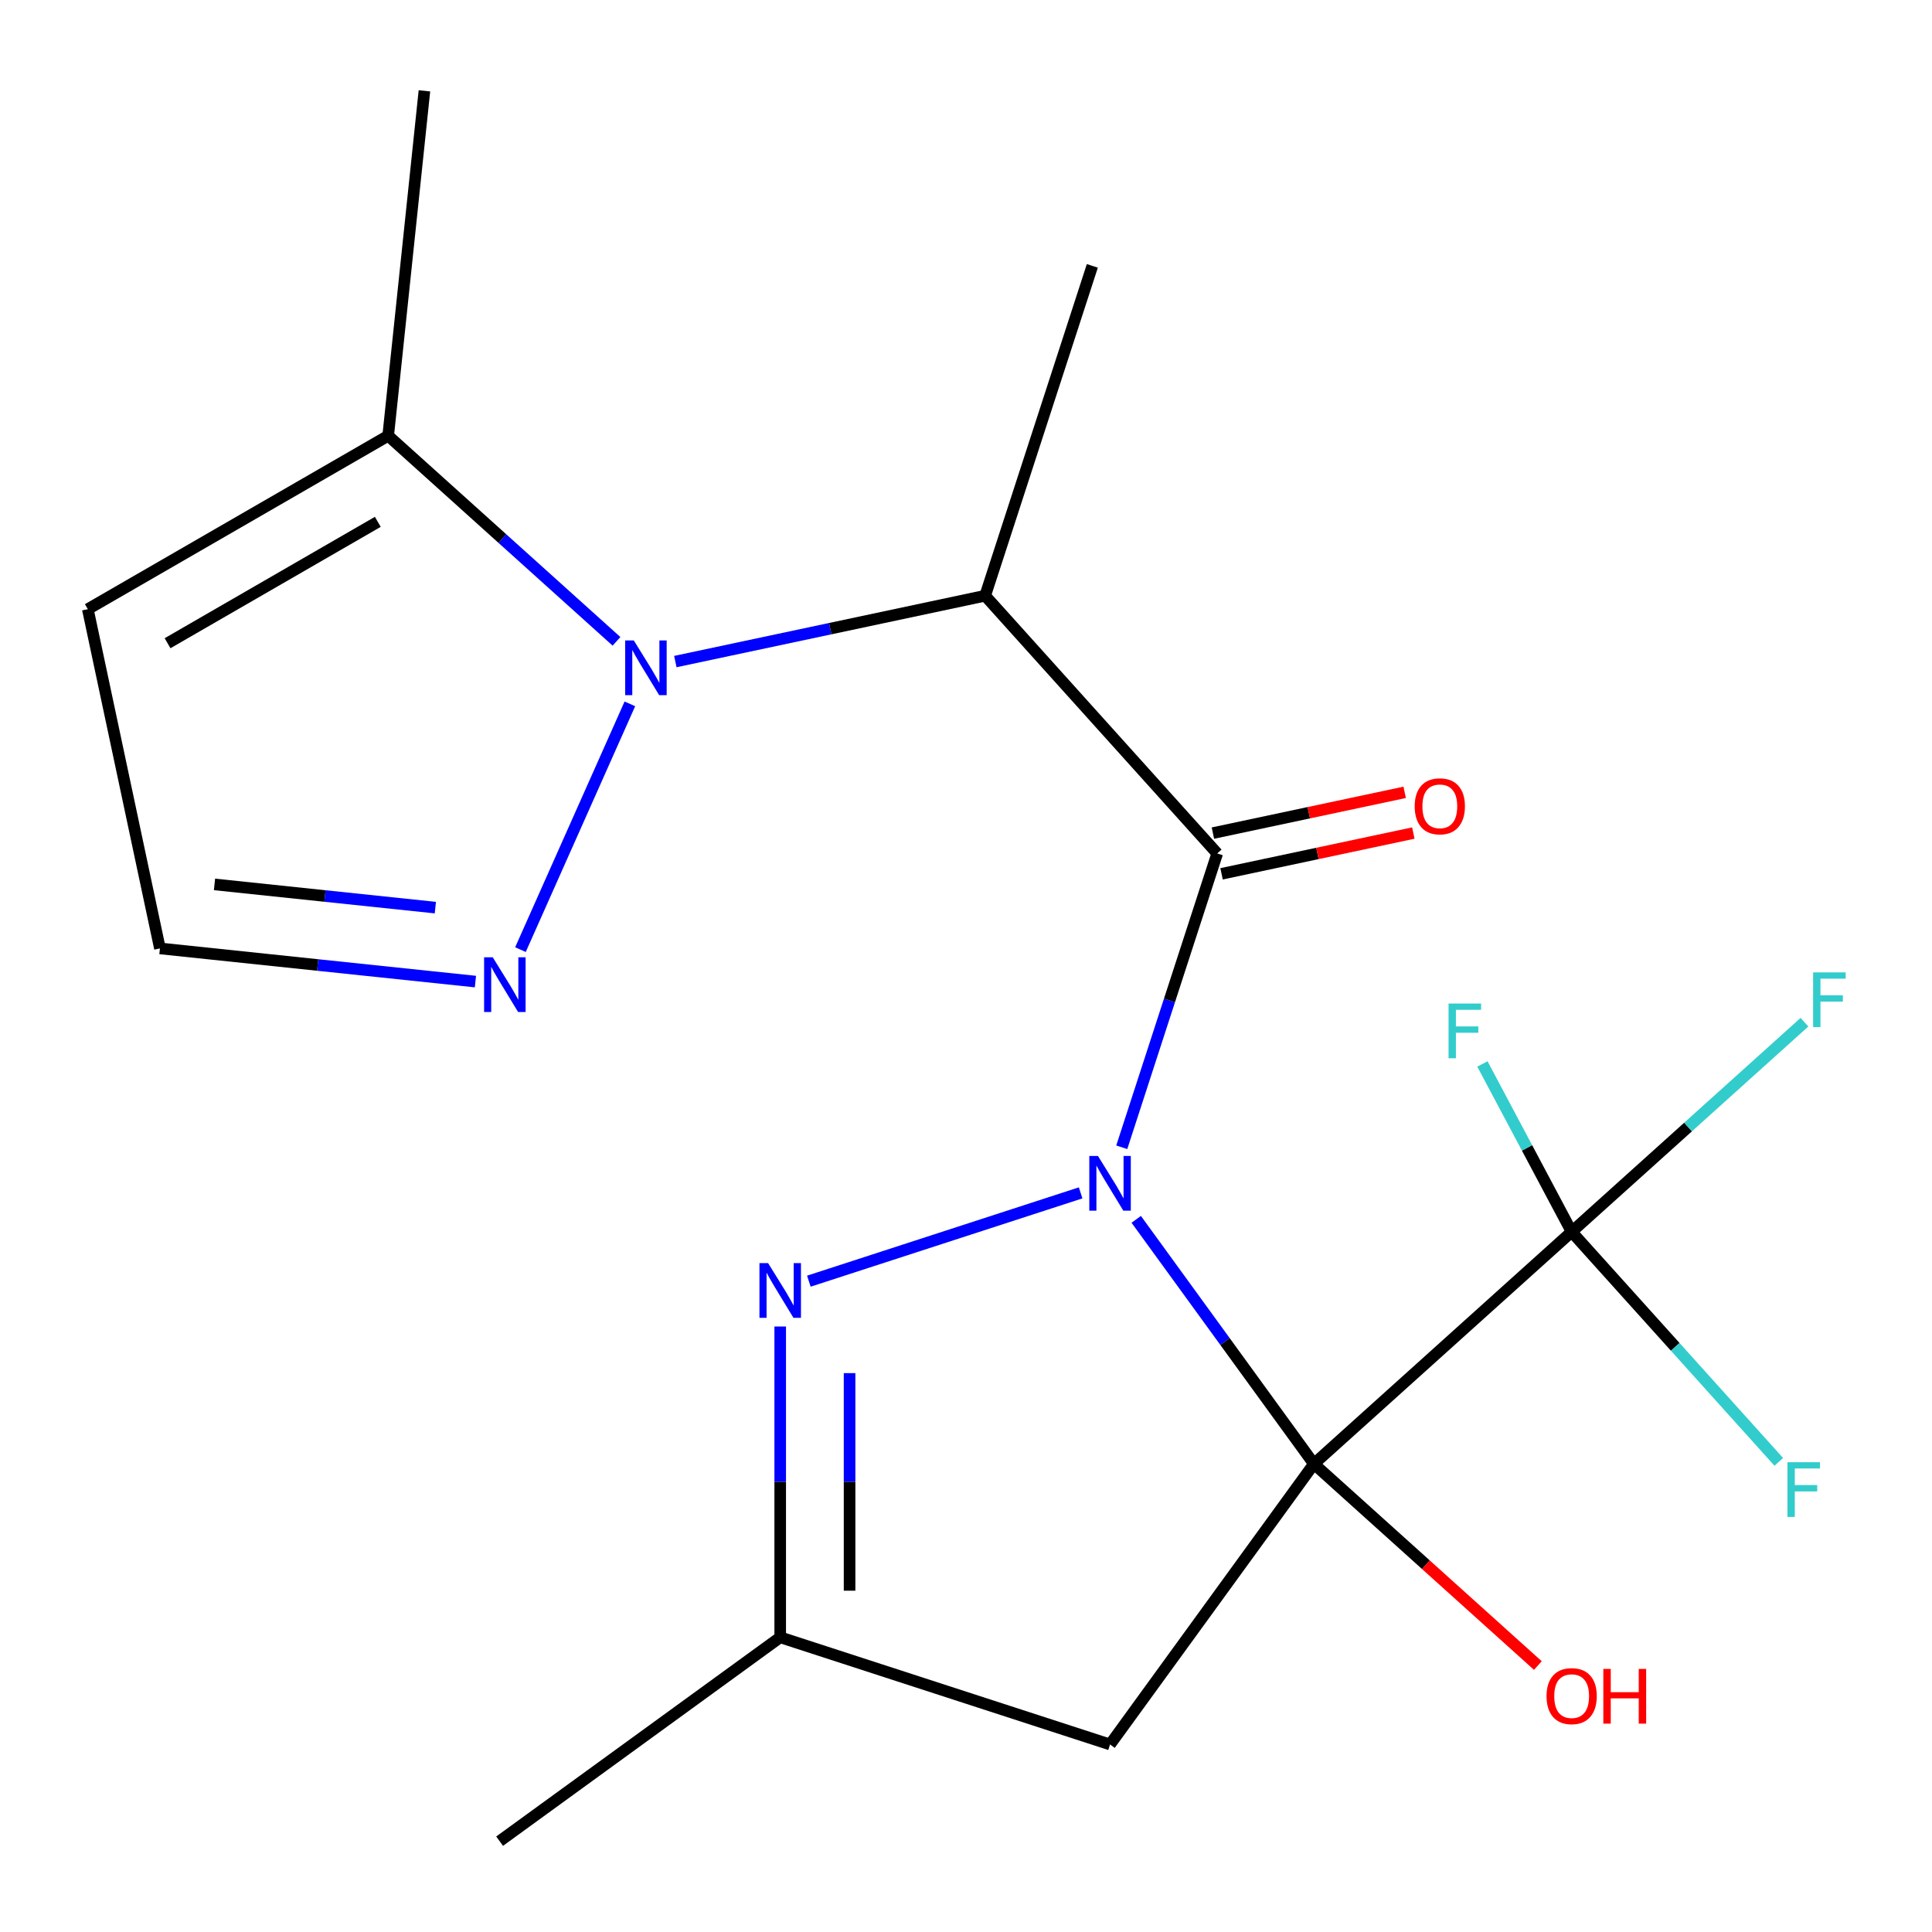 <?xml version='1.0' encoding='iso-8859-1'?>
<svg version='1.1' baseProfile='full'
              xmlns='http://www.w3.org/2000/svg'
                      xmlns:rdkit='http://www.rdkit.org/xml'
                      xmlns:xlink='http://www.w3.org/1999/xlink'
                  xml:space='preserve'
width='1000px' height='1000px' viewBox='0 0 1000 1000'>
<!-- END OF HEADER -->
<rect style='opacity:1.0;fill:#FFFFFF;stroke:none' width='1000' height='1000' x='0' y='0'> </rect>
<path class='bond-0' d='M 588.112,631.127 L 634.096,694.418' style='fill:none;fill-rule:evenodd;stroke:#0000FF;stroke-width:6px;stroke-linecap:butt;stroke-linejoin:miter;stroke-opacity:1' />
<path class='bond-0' d='M 634.096,694.418 L 680.08,757.71' style='fill:none;fill-rule:evenodd;stroke:#000000;stroke-width:6px;stroke-linecap:butt;stroke-linejoin:miter;stroke-opacity:1' />
<path class='bond-1' d='M 580.622,593.831 L 605.329,517.79' style='fill:none;fill-rule:evenodd;stroke:#0000FF;stroke-width:6px;stroke-linecap:butt;stroke-linejoin:miter;stroke-opacity:1' />
<path class='bond-1' d='M 605.329,517.79 L 630.036,441.75' style='fill:none;fill-rule:evenodd;stroke:#000000;stroke-width:6px;stroke-linecap:butt;stroke-linejoin:miter;stroke-opacity:1' />
<path class='bond-4' d='M 559.335,617.427 L 418.662,663.134' style='fill:none;fill-rule:evenodd;stroke:#0000FF;stroke-width:6px;stroke-linecap:butt;stroke-linejoin:miter;stroke-opacity:1' />
<path class='bond-5' d='M 680.08,757.71 L 813.485,637.591' style='fill:none;fill-rule:evenodd;stroke:#000000;stroke-width:6px;stroke-linecap:butt;stroke-linejoin:miter;stroke-opacity:1' />
<path class='bond-6' d='M 680.08,757.71 L 574.563,902.94' style='fill:none;fill-rule:evenodd;stroke:#000000;stroke-width:6px;stroke-linecap:butt;stroke-linejoin:miter;stroke-opacity:1' />
<path class='bond-13' d='M 680.08,757.71 L 738.039,809.896' style='fill:none;fill-rule:evenodd;stroke:#000000;stroke-width:6px;stroke-linecap:butt;stroke-linejoin:miter;stroke-opacity:1' />
<path class='bond-13' d='M 738.039,809.896 L 795.997,862.083' style='fill:none;fill-rule:evenodd;stroke:#FF0000;stroke-width:6px;stroke-linecap:butt;stroke-linejoin:miter;stroke-opacity:1' />
<path class='bond-3' d='M 630.036,441.75 L 509.917,308.344' style='fill:none;fill-rule:evenodd;stroke:#000000;stroke-width:6px;stroke-linecap:butt;stroke-linejoin:miter;stroke-opacity:1' />
<path class='bond-11' d='M 632.276,452.285 L 681.907,441.736' style='fill:none;fill-rule:evenodd;stroke:#000000;stroke-width:6px;stroke-linecap:butt;stroke-linejoin:miter;stroke-opacity:1' />
<path class='bond-11' d='M 681.907,441.736 L 731.537,431.187' style='fill:none;fill-rule:evenodd;stroke:#FF0000;stroke-width:6px;stroke-linecap:butt;stroke-linejoin:miter;stroke-opacity:1' />
<path class='bond-11' d='M 627.797,431.214 L 677.428,420.665' style='fill:none;fill-rule:evenodd;stroke:#000000;stroke-width:6px;stroke-linecap:butt;stroke-linejoin:miter;stroke-opacity:1' />
<path class='bond-11' d='M 677.428,420.665 L 727.059,410.115' style='fill:none;fill-rule:evenodd;stroke:#FF0000;stroke-width:6px;stroke-linecap:butt;stroke-linejoin:miter;stroke-opacity:1' />
<path class='bond-2' d='M 349.553,342.43 L 429.735,325.387' style='fill:none;fill-rule:evenodd;stroke:#0000FF;stroke-width:6px;stroke-linecap:butt;stroke-linejoin:miter;stroke-opacity:1' />
<path class='bond-2' d='M 429.735,325.387 L 509.917,308.344' style='fill:none;fill-rule:evenodd;stroke:#000000;stroke-width:6px;stroke-linecap:butt;stroke-linejoin:miter;stroke-opacity:1' />
<path class='bond-7' d='M 326.022,364.315 L 269.385,491.525' style='fill:none;fill-rule:evenodd;stroke:#0000FF;stroke-width:6px;stroke-linecap:butt;stroke-linejoin:miter;stroke-opacity:1' />
<path class='bond-8' d='M 319.097,331.956 L 260.008,278.752' style='fill:none;fill-rule:evenodd;stroke:#0000FF;stroke-width:6px;stroke-linecap:butt;stroke-linejoin:miter;stroke-opacity:1' />
<path class='bond-8' d='M 260.008,278.752 L 200.919,225.548' style='fill:none;fill-rule:evenodd;stroke:#000000;stroke-width:6px;stroke-linecap:butt;stroke-linejoin:miter;stroke-opacity:1' />
<path class='bond-17' d='M 509.917,308.344 L 565.391,137.615' style='fill:none;fill-rule:evenodd;stroke:#000000;stroke-width:6px;stroke-linecap:butt;stroke-linejoin:miter;stroke-opacity:1' />
<path class='bond-9' d='M 403.834,686.6 L 403.834,767.034' style='fill:none;fill-rule:evenodd;stroke:#0000FF;stroke-width:6px;stroke-linecap:butt;stroke-linejoin:miter;stroke-opacity:1' />
<path class='bond-9' d='M 403.834,767.034 L 403.834,847.467' style='fill:none;fill-rule:evenodd;stroke:#000000;stroke-width:6px;stroke-linecap:butt;stroke-linejoin:miter;stroke-opacity:1' />
<path class='bond-9' d='M 439.737,710.73 L 439.737,767.034' style='fill:none;fill-rule:evenodd;stroke:#0000FF;stroke-width:6px;stroke-linecap:butt;stroke-linejoin:miter;stroke-opacity:1' />
<path class='bond-9' d='M 439.737,767.034 L 439.737,823.337' style='fill:none;fill-rule:evenodd;stroke:#000000;stroke-width:6px;stroke-linecap:butt;stroke-linejoin:miter;stroke-opacity:1' />
<path class='bond-14' d='M 813.485,637.591 L 873.734,583.342' style='fill:none;fill-rule:evenodd;stroke:#000000;stroke-width:6px;stroke-linecap:butt;stroke-linejoin:miter;stroke-opacity:1' />
<path class='bond-14' d='M 873.734,583.342 L 933.983,529.094' style='fill:none;fill-rule:evenodd;stroke:#33CCCC;stroke-width:6px;stroke-linecap:butt;stroke-linejoin:miter;stroke-opacity:1' />
<path class='bond-15' d='M 813.485,637.591 L 790.388,594.145' style='fill:none;fill-rule:evenodd;stroke:#000000;stroke-width:6px;stroke-linecap:butt;stroke-linejoin:miter;stroke-opacity:1' />
<path class='bond-15' d='M 790.388,594.145 L 767.29,550.699' style='fill:none;fill-rule:evenodd;stroke:#33CCCC;stroke-width:6px;stroke-linecap:butt;stroke-linejoin:miter;stroke-opacity:1' />
<path class='bond-16' d='M 813.485,637.591 L 867.091,697.126' style='fill:none;fill-rule:evenodd;stroke:#000000;stroke-width:6px;stroke-linecap:butt;stroke-linejoin:miter;stroke-opacity:1' />
<path class='bond-16' d='M 867.091,697.126 L 920.697,756.661' style='fill:none;fill-rule:evenodd;stroke:#33CCCC;stroke-width:6px;stroke-linecap:butt;stroke-linejoin:miter;stroke-opacity:1' />
<path class='bond-20' d='M 574.563,902.94 L 403.834,847.467' style='fill:none;fill-rule:evenodd;stroke:#000000;stroke-width:6px;stroke-linecap:butt;stroke-linejoin:miter;stroke-opacity:1' />
<path class='bond-12' d='M 246.082,508.062 L 164.43,499.48' style='fill:none;fill-rule:evenodd;stroke:#0000FF;stroke-width:6px;stroke-linecap:butt;stroke-linejoin:miter;stroke-opacity:1' />
<path class='bond-12' d='M 164.43,499.48 L 82.778,490.898' style='fill:none;fill-rule:evenodd;stroke:#000000;stroke-width:6px;stroke-linecap:butt;stroke-linejoin:miter;stroke-opacity:1' />
<path class='bond-12' d='M 225.339,469.781 L 168.183,463.774' style='fill:none;fill-rule:evenodd;stroke:#0000FF;stroke-width:6px;stroke-linecap:butt;stroke-linejoin:miter;stroke-opacity:1' />
<path class='bond-12' d='M 168.183,463.774 L 111.026,457.766' style='fill:none;fill-rule:evenodd;stroke:#000000;stroke-width:6px;stroke-linecap:butt;stroke-linejoin:miter;stroke-opacity:1' />
<path class='bond-10' d='M 200.919,225.548 L 45.455,315.306' style='fill:none;fill-rule:evenodd;stroke:#000000;stroke-width:6px;stroke-linecap:butt;stroke-linejoin:miter;stroke-opacity:1' />
<path class='bond-10' d='M 195.551,270.105 L 86.726,332.935' style='fill:none;fill-rule:evenodd;stroke:#000000;stroke-width:6px;stroke-linecap:butt;stroke-linejoin:miter;stroke-opacity:1' />
<path class='bond-18' d='M 200.919,225.548 L 219.684,47.016' style='fill:none;fill-rule:evenodd;stroke:#000000;stroke-width:6px;stroke-linecap:butt;stroke-linejoin:miter;stroke-opacity:1' />
<path class='bond-19' d='M 403.834,847.467 L 258.603,952.984' style='fill:none;fill-rule:evenodd;stroke:#000000;stroke-width:6px;stroke-linecap:butt;stroke-linejoin:miter;stroke-opacity:1' />
<path class='bond-21' d='M 45.455,315.306 L 82.778,490.898' style='fill:none;fill-rule:evenodd;stroke:#000000;stroke-width:6px;stroke-linecap:butt;stroke-linejoin:miter;stroke-opacity:1' />
<path  class='atom-0' d='M 568.303 598.319
L 577.583 613.319
Q 578.503 614.799, 579.983 617.479
Q 581.463 620.159, 581.543 620.319
L 581.543 598.319
L 585.303 598.319
L 585.303 626.639
L 581.423 626.639
L 571.463 610.239
Q 570.303 608.319, 569.063 606.119
Q 567.863 603.919, 567.503 603.239
L 567.503 626.639
L 563.823 626.639
L 563.823 598.319
L 568.303 598.319
' fill='#0000FF'/>
<path  class='atom-3' d='M 328.065 331.507
L 337.345 346.507
Q 338.265 347.987, 339.745 350.667
Q 341.225 353.347, 341.305 353.507
L 341.305 331.507
L 345.065 331.507
L 345.065 359.827
L 341.185 359.827
L 331.225 343.427
Q 330.065 341.507, 328.825 339.307
Q 327.625 337.107, 327.265 336.427
L 327.265 359.827
L 323.585 359.827
L 323.585 331.507
L 328.065 331.507
' fill='#0000FF'/>
<path  class='atom-5' d='M 397.574 653.792
L 406.854 668.792
Q 407.774 670.272, 409.254 672.952
Q 410.734 675.632, 410.814 675.792
L 410.814 653.792
L 414.574 653.792
L 414.574 682.112
L 410.694 682.112
L 400.734 665.712
Q 399.574 663.792, 398.334 661.592
Q 397.134 659.392, 396.774 658.712
L 396.774 682.112
L 393.094 682.112
L 393.094 653.792
L 397.574 653.792
' fill='#0000FF'/>
<path  class='atom-8' d='M 255.05 495.503
L 264.33 510.503
Q 265.25 511.983, 266.73 514.663
Q 268.21 517.343, 268.29 517.503
L 268.29 495.503
L 272.05 495.503
L 272.05 523.823
L 268.17 523.823
L 258.21 507.423
Q 257.05 505.503, 255.81 503.303
Q 254.61 501.103, 254.25 500.423
L 254.25 523.823
L 250.57 523.823
L 250.57 495.503
L 255.05 495.503
' fill='#0000FF'/>
<path  class='atom-12' d='M 732.243 417.342
Q 732.243 410.542, 735.603 406.742
Q 738.963 402.942, 745.243 402.942
Q 751.523 402.942, 754.883 406.742
Q 758.243 410.542, 758.243 417.342
Q 758.243 424.222, 754.843 428.142
Q 751.443 432.022, 745.243 432.022
Q 739.003 432.022, 735.603 428.142
Q 732.243 424.262, 732.243 417.342
M 745.243 428.822
Q 749.563 428.822, 751.883 425.942
Q 754.243 423.022, 754.243 417.342
Q 754.243 411.782, 751.883 408.982
Q 749.563 406.142, 745.243 406.142
Q 740.923 406.142, 738.563 408.942
Q 736.243 411.742, 736.243 417.342
Q 736.243 423.062, 738.563 425.942
Q 740.923 428.822, 745.243 428.822
' fill='#FF0000'/>
<path  class='atom-14' d='M 800.485 877.909
Q 800.485 871.109, 803.845 867.309
Q 807.205 863.509, 813.485 863.509
Q 819.765 863.509, 823.125 867.309
Q 826.485 871.109, 826.485 877.909
Q 826.485 884.789, 823.085 888.709
Q 819.685 892.589, 813.485 892.589
Q 807.245 892.589, 803.845 888.709
Q 800.485 884.829, 800.485 877.909
M 813.485 889.389
Q 817.805 889.389, 820.125 886.509
Q 822.485 883.589, 822.485 877.909
Q 822.485 872.349, 820.125 869.549
Q 817.805 866.709, 813.485 866.709
Q 809.165 866.709, 806.805 869.509
Q 804.485 872.309, 804.485 877.909
Q 804.485 883.629, 806.805 886.509
Q 809.165 889.389, 813.485 889.389
' fill='#FF0000'/>
<path  class='atom-14' d='M 829.885 863.829
L 833.725 863.829
L 833.725 875.869
L 848.205 875.869
L 848.205 863.829
L 852.045 863.829
L 852.045 892.149
L 848.205 892.149
L 848.205 879.069
L 833.725 879.069
L 833.725 892.149
L 829.885 892.149
L 829.885 863.829
' fill='#FF0000'/>
<path  class='atom-15' d='M 938.471 503.311
L 955.311 503.311
L 955.311 506.551
L 942.271 506.551
L 942.271 515.151
L 953.871 515.151
L 953.871 518.431
L 942.271 518.431
L 942.271 531.631
L 938.471 531.631
L 938.471 503.311
' fill='#33CCCC'/>
<path  class='atom-16' d='M 749.777 519.434
L 766.617 519.434
L 766.617 522.674
L 753.577 522.674
L 753.577 531.274
L 765.177 531.274
L 765.177 534.554
L 753.577 534.554
L 753.577 547.754
L 749.777 547.754
L 749.777 519.434
' fill='#33CCCC'/>
<path  class='atom-17' d='M 925.184 756.836
L 942.024 756.836
L 942.024 760.076
L 928.984 760.076
L 928.984 768.676
L 940.584 768.676
L 940.584 771.956
L 928.984 771.956
L 928.984 785.156
L 925.184 785.156
L 925.184 756.836
' fill='#33CCCC'/>
</svg>
